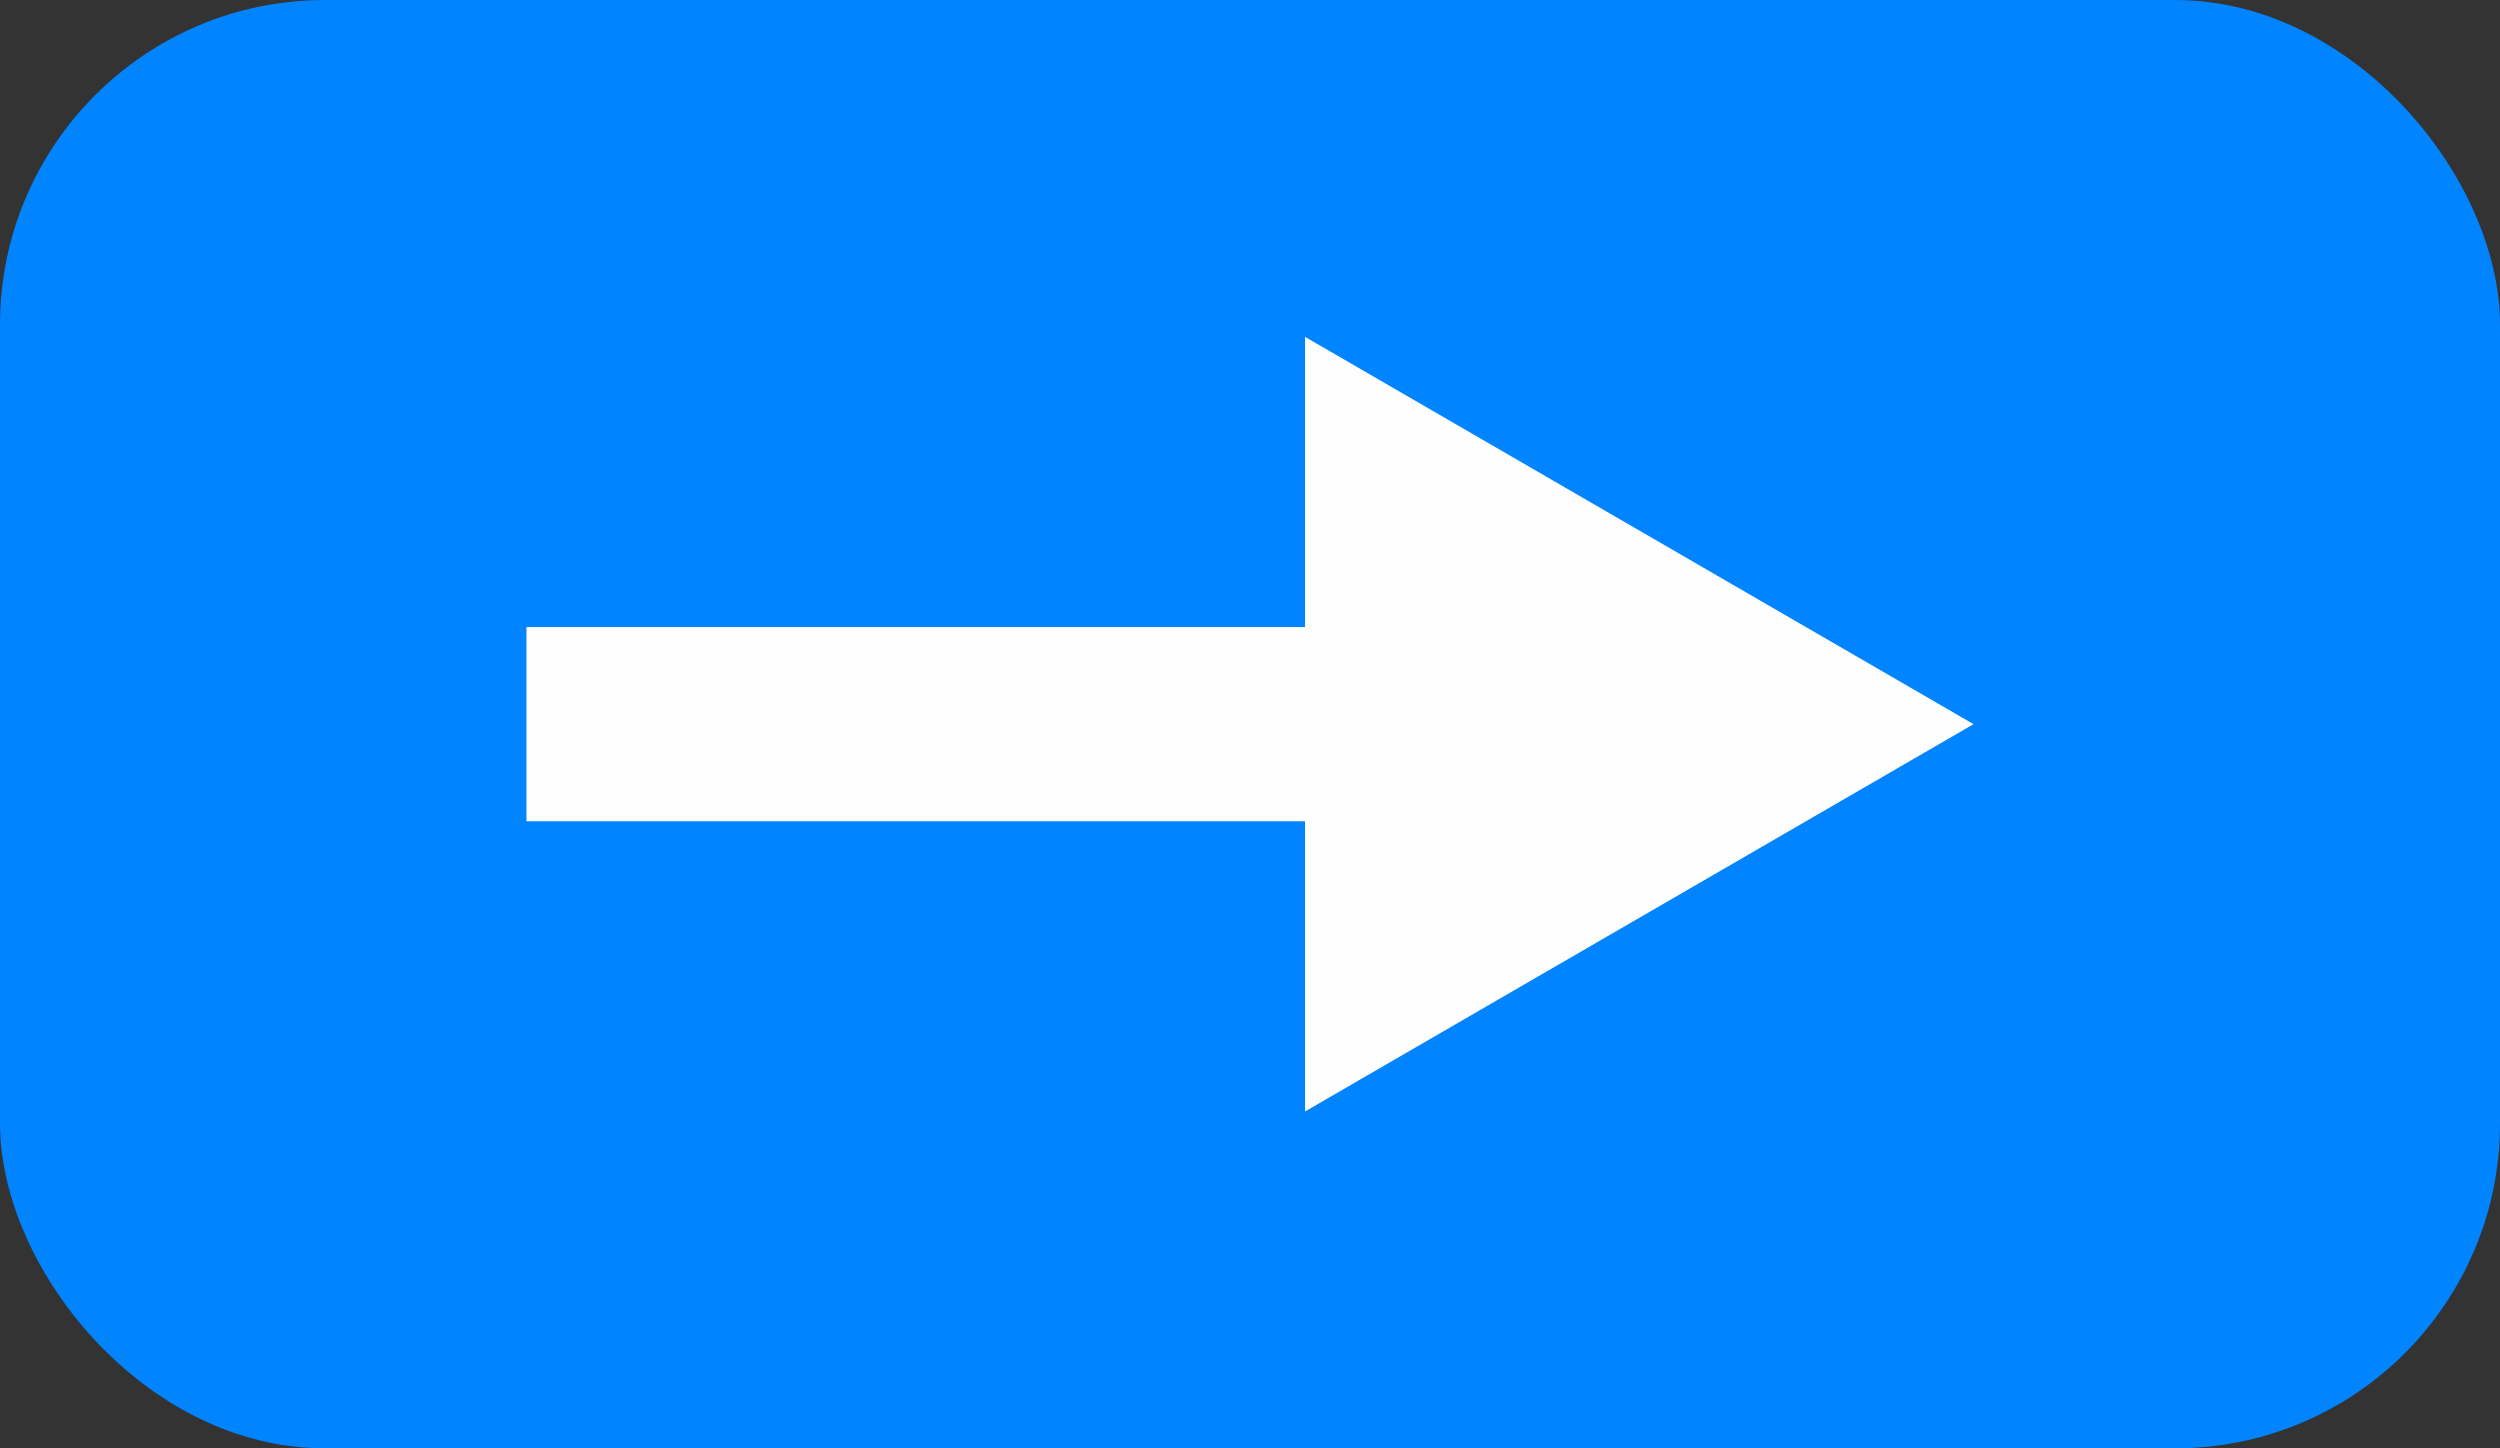 <?xml version="1.0" encoding="UTF-8"?>
<!DOCTYPE svg PUBLIC "-//W3C//DTD SVG 1.1//EN" "http://www.w3.org/Graphics/SVG/1.1/DTD/svg11.dtd">
<!-- Creator: CorelDRAW 2018 (64-Bit) -->
<svg xmlns="http://www.w3.org/2000/svg" xml:space="preserve" width="20.779mm" height="12.038mm" version="1.1" style="shape-rendering:geometricPrecision; text-rendering:geometricPrecision; image-rendering:optimizeQuality; fill-rule:evenodd; clip-rule:evenodd"
viewBox="0 0 340.43 197.22"
 xmlns:xlink="http://www.w3.org/1999/xlink">
 <rect x="0" y="0" width="340.43" height="197.22" fill="#333333" stroke="none"/>
 <defs>
  <style type="text/css">
   <![CDATA[
    .fil0 {fill:#0084FF}
    .fil1 {fill:#FEFEFE;fill-rule:nonzero}
   ]]>
  </style>
 </defs>
 <g id="Layer_x0020_1">
  <rect class="fil0" x="-0" width="340.43" height="197.22" rx="44.24" ry="44.24"/>
  <polygon class="fil1" points="268.74,98.61 177.71,45.87 177.71,85.39 71.69,85.39 71.69,111.83 177.71,111.83 177.71,151.35 "/>
 </g>
</svg>
